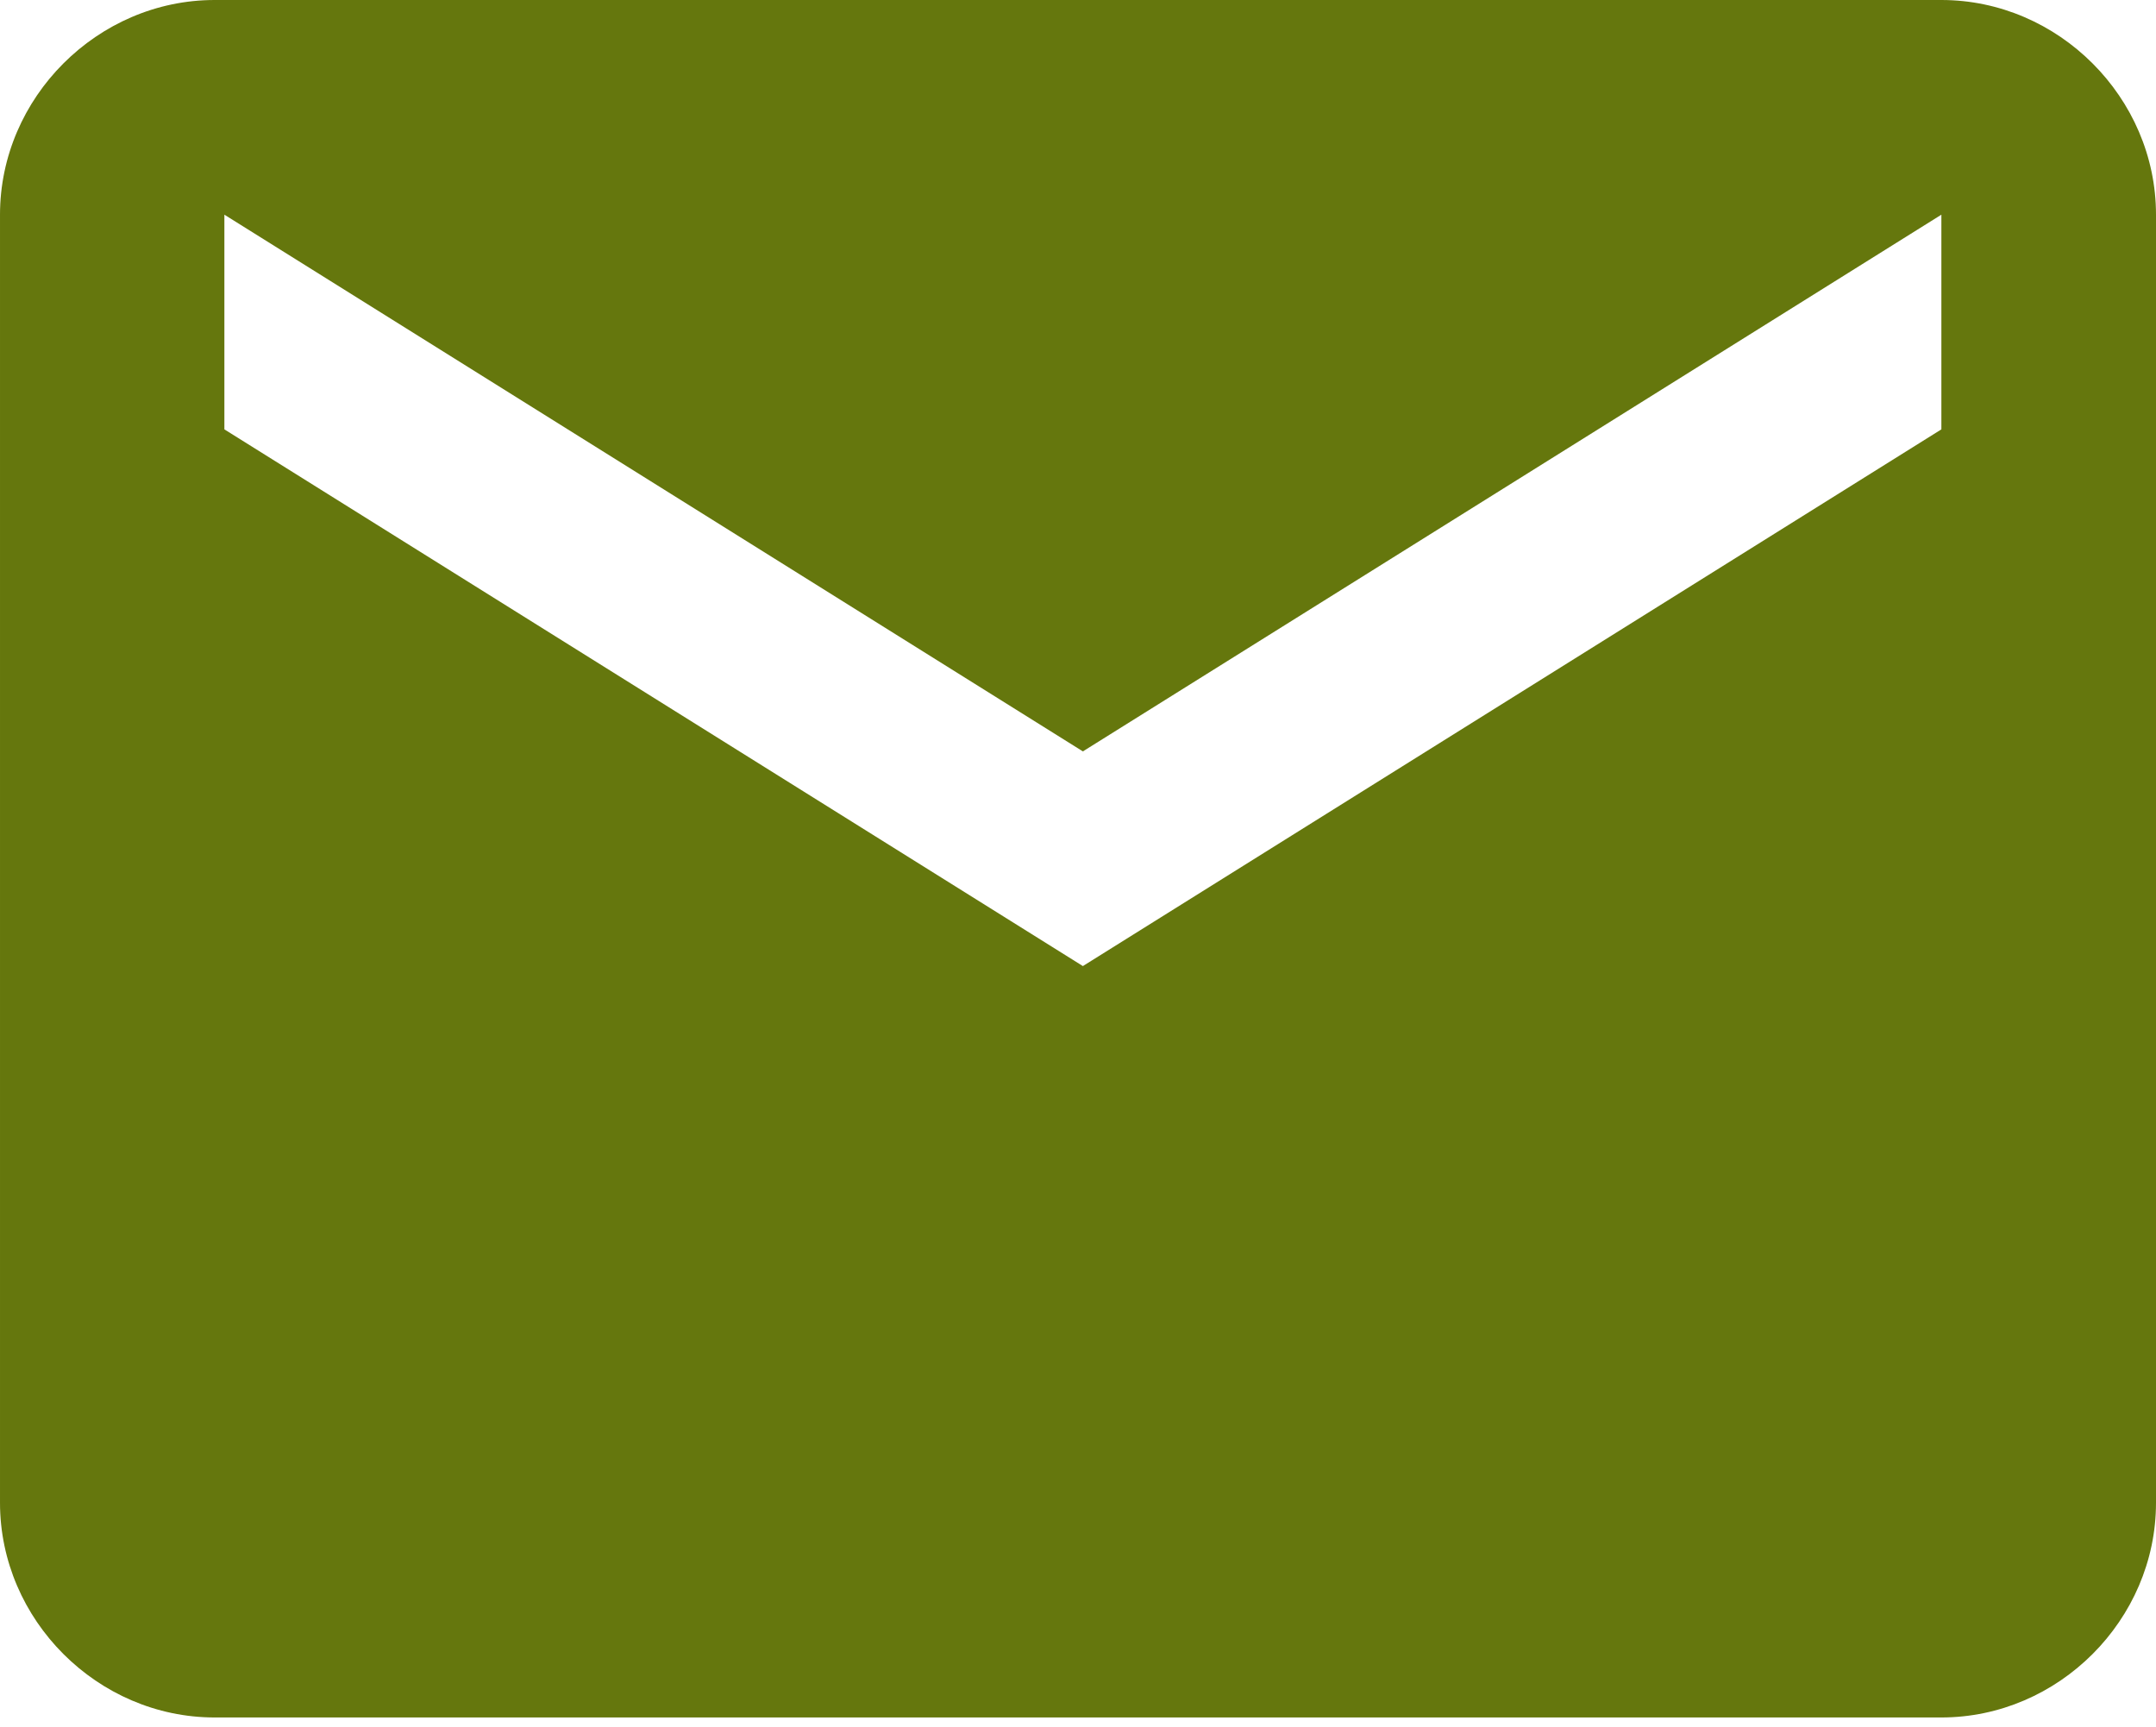 <?xml version="1.0" encoding="utf-8"?>
<!-- Generator: Adobe Illustrator 28.0.0, SVG Export Plug-In . SVG Version: 6.00 Build 0)  -->
<svg version="1.1" id="レイヤー_1" xmlns="http://www.w3.org/2000/svg" xmlns:xlink="http://www.w3.org/1999/xlink" x="0px"
	 y="0px" viewBox="0 0 22.1 17.7" style="enable-background:new 0 0 22.1 17.7;" xml:space="preserve">
<style type="text/css">
	.st0{fill:#65770D;}
</style>
<g id="icon_mail" transform="translate(-603 -2575)">
	<path id="Icon_material-mail" class="st0" d="M622.9,2575h-17.7c-1.2,0-2.2,1-2.2,2.2c0,0,0,0,0,0l0,13.2c0,1.2,1,2.2,2.2,2.2h17.7
		c1.2,0,2.2-1,2.2-2.2v-13.2C625.1,2576,624.1,2575,622.9,2575z M622.9,2579.4l-8.8,5.5l-8.8-5.5v-2.2l8.8,5.5l8.8-5.5V2579.4z"/>
</g>
</svg>
